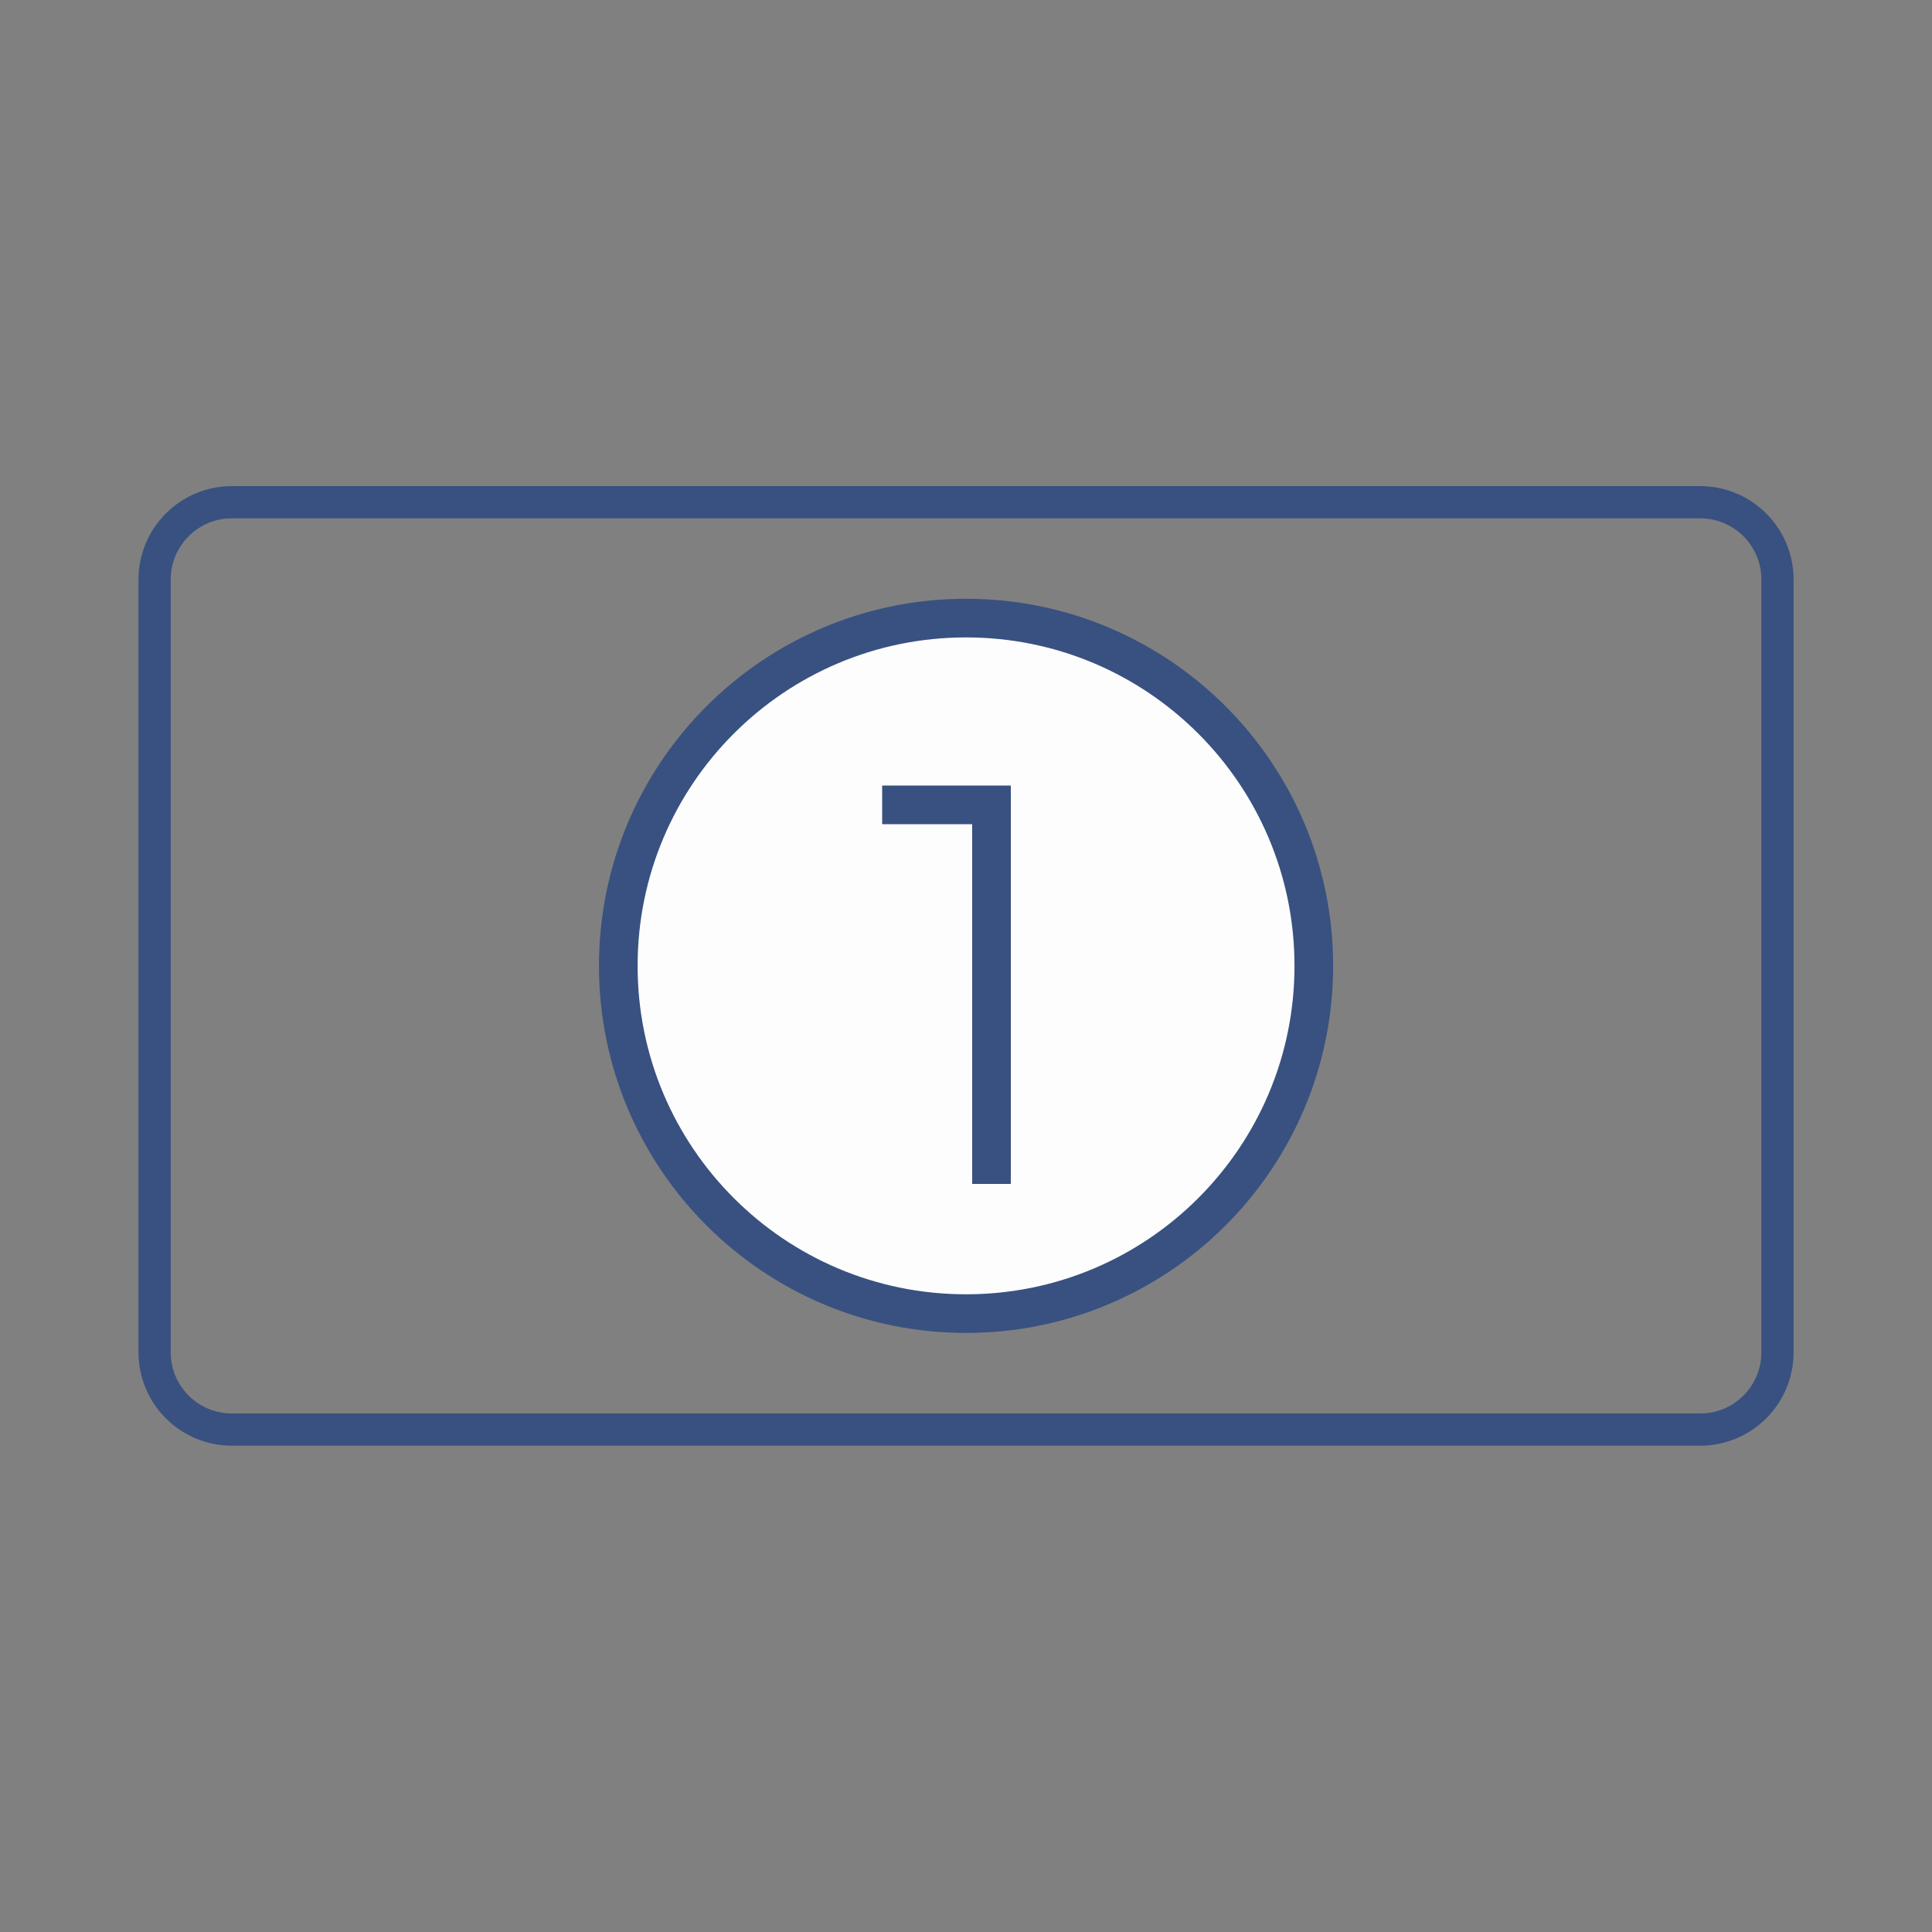 <svg xmlns="http://www.w3.org/2000/svg" width="40" height="40" viewBox="0 0 40 40" fill="none"><rect x="0" y="0" width="40" height="40" fill="#808080" stroke="none"/><path d="M36.801 27.998V11.998C36.801 11.115 36.084 10.398 35.201 10.398L4.801 10.398C3.917 10.398 3.201 11.115 3.201 11.998V27.998C3.201 28.882 3.917 29.598 4.801 29.598L35.201 29.598C36.084 29.598 36.801 28.882 36.801 27.998Z" stroke="#395180" stroke-width="0.667" stroke-miterlimit="10"></path><path d="M20.001 27.197C23.977 27.197 27.201 23.973 27.201 19.997C27.201 16.02 23.977 12.797 20.001 12.797C16.024 12.797 12.801 16.02 12.801 19.997C12.801 23.973 16.024 27.197 20.001 27.197Z" fill="#FDFDFD" stroke="#395180" stroke-width="0.8" stroke-miterlimit="10"></path><path d="M20.528 24.112V16.664H18.664" stroke="#395180" stroke-width="0.8" stroke-miterlimit="10" stroke-linecap="square"></path></svg>